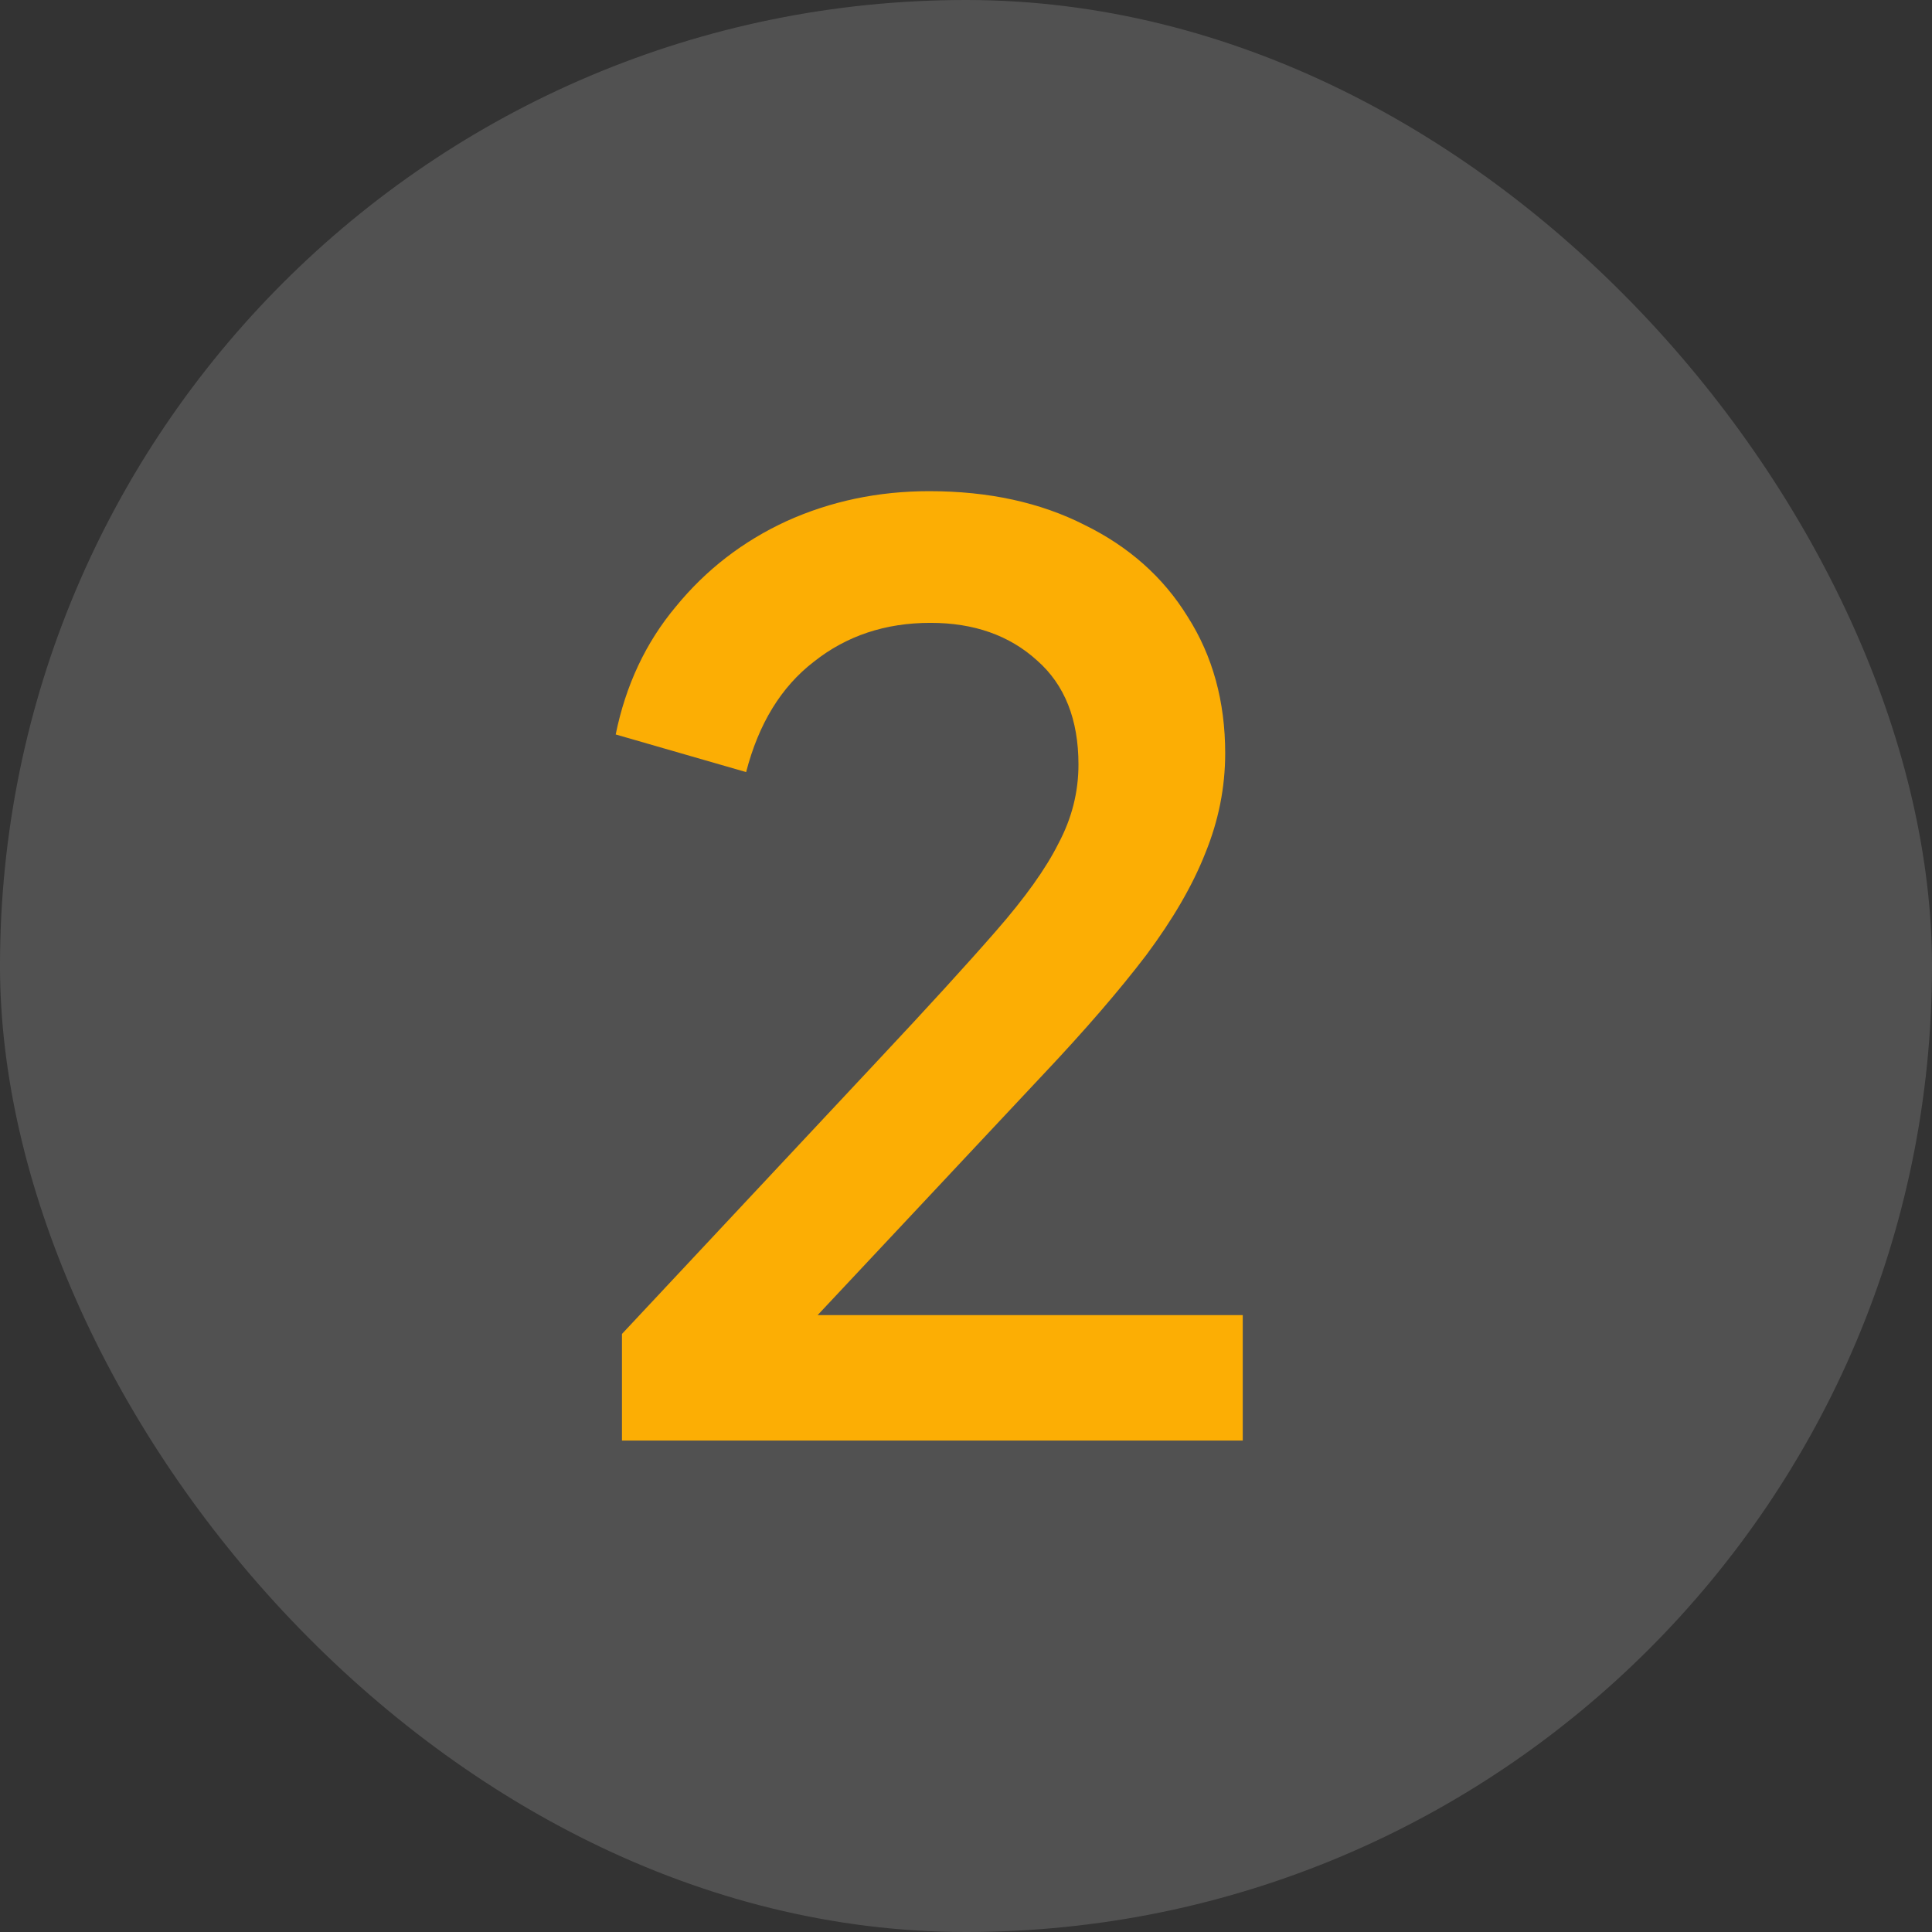 <svg width="114" height="114" viewBox="0 0 114 114" fill="none" xmlns="http://www.w3.org/2000/svg">
<rect x="0" y="0" width="114" height="114" fill="#333333" stroke="none"/>
<rect width="114" height="114" rx="57" fill="white" fill-opacity="0.15"/>
<path d="M36.7 85V78.71L51.796 62.578C54.756 59.421 57.075 56.88 58.752 54.956C60.479 52.983 61.712 51.256 62.452 49.776C63.241 48.296 63.636 46.742 63.636 45.114C63.636 42.45 62.822 40.403 61.194 38.972C59.566 37.492 57.469 36.752 54.904 36.752C52.24 36.752 49.946 37.517 48.022 39.046C46.098 40.526 44.766 42.697 44.026 45.558L36.33 43.338C36.922 40.427 38.106 37.911 39.882 35.79C41.658 33.619 43.829 31.942 46.394 30.758C49.009 29.574 51.821 28.982 54.83 28.982C58.333 28.982 61.391 29.648 64.006 30.98C66.621 32.263 68.643 34.063 70.074 36.382C71.554 38.701 72.294 41.389 72.294 44.448C72.294 46.471 71.899 48.444 71.11 50.368C70.37 52.243 69.211 54.241 67.632 56.362C66.053 58.434 64.031 60.777 61.564 63.392L48.244 77.6H73.33V85H36.7Z" fill="#FCAE04"/>
</svg>
